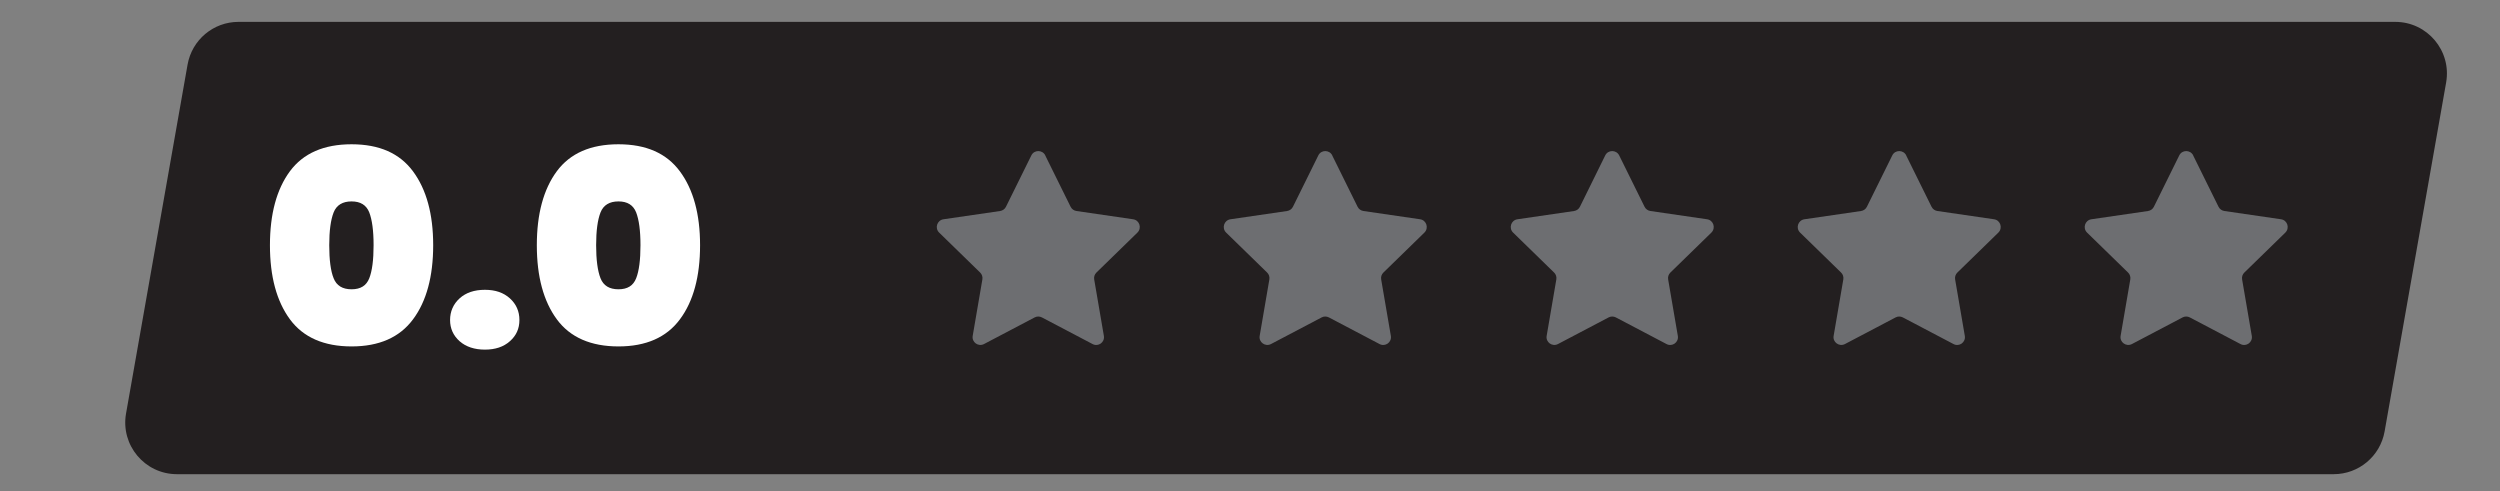 <?xml version="1.0" encoding="UTF-8"?>
<svg id="Layer_1" xmlns="http://www.w3.org/2000/svg" version="1.1" viewBox="0 0 3360 660">
  <rect x="0" y="0" width="3360" height="660" fill="#808080" stroke="none"/>
  <!-- Generator: Adobe Illustrator 29.6.0, SVG Export Plug-In . SVG Version: 2.1.1 Build 142)  -->
  <defs>
    <style>
      .st0 {
        fill: #fff;
      }

      .st1 {
        fill: #231f20;
      }

      .st2 {
        fill: #6d6e71;
      }

      .st3 {
        fill: #fefefe;
      }

      .st3, .st4 {
        display: none;
      }

      .st5 {
        opacity: 0;
      }

      .st4 {
        fill: #d7d7d7;
      }
    </style>
  </defs>
  <path class="st4" d="M2104.7,28.5c2.2,0,4.5,0,6.7,0,6.1,0,12.2,0,18.3,0,5.9,0,11.8,0,17.8,0,12.8,0,25.7,0,38.5,0,11.2,0,22.5,0,33.7,0q1.1,0,2.3,0c3,0,6.1,0,9.1,0,28.4,0,56.8,0,85.2,0,25.2,0,50.5,0,75.7,0,28.4,0,56.7,0,85.1,0,3,0,6,0,9.1,0,.7,0,1.5,0,2.3,0,11.2,0,22.5,0,33.7,0,12.8,0,25.6,0,38.3,0,6.5,0,13,0,19.6,0,6,0,11.9,0,17.9,0,2.2,0,4.3,0,6.5,0,15.1,0,27.1.6,38.6,11.5,11.7,12.3,11.6,25.6,11.5,41.6,0,2.2,0,4.4,0,6.7,0,6.1,0,12.2,0,18.2,0,5.9,0,11.8,0,17.7,0,12.8,0,25.6,0,38.3,0,11.2,0,22.4,0,33.5q0,1.1,0,2.2c0,3,0,6,0,9,0,28.3,0,56.5,0,84.8,0,25.1,0,50.2,0,75.3,0,28.2,0,56.4,0,84.6,0,3,0,6,0,9,0,.7,0,1.5,0,2.2,0,11.2,0,22.3,0,33.5,0,12.7,0,25.4,0,38.1,0,6.5,0,13,0,19.4,0,5.9,0,11.9,0,17.8,0,2.1,0,4.3,0,6.4,0,15-.6,27-11.5,38.5-12.3,11.8-25.7,11.6-41.7,11.5-2.2,0-4.5,0-6.7,0-6.1,0-12.2,0-18.3,0-5.9,0-11.8,0-17.8,0-12.8,0-25.7,0-38.5,0-11.2,0-22.5,0-33.7,0q-1.1,0-2.3,0c-3,0-6.1,0-9.1,0-28.4,0-56.8,0-85.2,0-25.2,0-50.5,0-75.7,0-28.4,0-56.7,0-85.1,0-3,0-6,0-9.1,0-.7,0-1.5,0-2.3,0-11.2,0-22.5,0-33.7,0-12.8,0-25.6,0-38.3,0-6.5,0-13,0-19.6,0-6,0-11.9,0-17.9,0-2.2,0-4.3,0-6.5,0-15.1,0-27.1-.6-38.6-11.5-11.7-12.3-11.6-25.6-11.5-41.6,0-2.2,0-4.4,0-6.7,0-6.1,0-12.2,0-18.2,0-5.9,0-11.8,0-17.7,0-12.8,0-25.6,0-38.3,0-11.2,0-22.4,0-33.5,0-.7,0-1.5,0-2.2,0-3,0-6,0-9,0-28.3,0-56.5,0-84.8,0-25.1,0-50.2,0-75.3,0-28.2,0-56.4,0-84.6,0-3,0-6,0-9,0-.7,0-1.5,0-2.2,0-11.2,0-22.3,0-33.5,0-12.7,0-25.4,0-38.1,0-6.5,0-13,0-19.4,0-5.9,0-11.9,0-17.8,0-2.1,0-4.3,0-6.4,0-15,.6-27,11.5-38.5,12.3-11.8,25.7-11.6,41.7-11.5Z"/>
  <path class="st4" d="M1429.7,28.5c2.2,0,4.5,0,6.7,0,6.1,0,12.2,0,18.3,0,5.9,0,11.8,0,17.8,0,12.8,0,25.7,0,38.5,0,11.2,0,22.5,0,33.7,0q1.1,0,2.3,0c3,0,6.1,0,9.1,0,28.4,0,56.8,0,85.2,0,25.2,0,50.5,0,75.7,0,28.4,0,56.7,0,85.1,0,3,0,6,0,9.1,0,.7,0,1.5,0,2.3,0,11.2,0,22.5,0,33.7,0,12.8,0,25.6,0,38.3,0,6.5,0,13,0,19.6,0,6,0,11.9,0,17.9,0,2.2,0,4.3,0,6.5,0,15.1,0,27.1.6,38.6,11.5,11.7,12.3,11.6,25.6,11.5,41.6,0,2.2,0,4.4,0,6.7,0,6.1,0,12.2,0,18.2,0,5.9,0,11.8,0,17.7,0,12.8,0,25.6,0,38.3,0,11.2,0,22.4,0,33.5q0,1.1,0,2.2c0,3,0,6,0,9,0,28.3,0,56.5,0,84.8,0,25.1,0,50.2,0,75.3,0,28.2,0,56.4,0,84.6,0,3,0,6,0,9,0,.7,0,1.5,0,2.2,0,11.2,0,22.3,0,33.5,0,12.7,0,25.4,0,38.1,0,6.5,0,13,0,19.4,0,5.9,0,11.9,0,17.8,0,2.1,0,4.3,0,6.4,0,15-.6,27-11.5,38.5-12.3,11.8-25.7,11.6-41.7,11.5-2.2,0-4.5,0-6.7,0-6.1,0-12.2,0-18.3,0-5.9,0-11.8,0-17.8,0-12.8,0-25.7,0-38.5,0-11.2,0-22.5,0-33.7,0q-1.1,0-2.3,0c-3,0-6.1,0-9.1,0-28.4,0-56.8,0-85.2,0-25.2,0-50.5,0-75.7,0-28.4,0-56.7,0-85.1,0-3,0-6,0-9.1,0-.7,0-1.5,0-2.3,0-11.2,0-22.5,0-33.7,0-12.8,0-25.6,0-38.3,0-6.5,0-13,0-19.6,0-6,0-11.9,0-17.9,0-2.2,0-4.3,0-6.5,0-15.1,0-27.1-.6-38.6-11.5-11.7-12.3-11.6-25.6-11.5-41.6,0-2.2,0-4.4,0-6.7,0-6.1,0-12.2,0-18.2,0-5.9,0-11.8,0-17.7,0-12.8,0-25.6,0-38.3,0-11.2,0-22.4,0-33.5,0-.7,0-1.5,0-2.2,0-3,0-6,0-9,0-28.3,0-56.5,0-84.8,0-25.1,0-50.2,0-75.3,0-28.2,0-56.4,0-84.6,0-3,0-6,0-9,0-.7,0-1.5,0-2.2,0-11.2,0-22.3,0-33.5,0-12.7,0-25.4,0-38.1,0-6.5,0-13,0-19.4,0-5.9,0-11.9,0-17.8,0-2.1,0-4.3,0-6.4,0-15,.6-27,11.5-38.5,12.3-11.8,25.7-11.6,41.7-11.5Z"/>
  <path class="st4" d="M78.7,28.5c2.2,0,4.5,0,6.7,0,6.1,0,12.2,0,18.3,0,5.9,0,11.8,0,17.8,0,12.8,0,25.7,0,38.5,0,11.2,0,22.5,0,33.7,0q1.1,0,2.3,0c3,0,6.1,0,9.1,0,28.4,0,56.8,0,85.2,0,25.2,0,50.5,0,75.7,0,28.4,0,56.7,0,85.1,0,3,0,6,0,9.1,0,.7,0,1.5,0,2.3,0,11.2,0,22.5,0,33.7,0,12.8,0,25.6,0,38.3,0,6.5,0,13,0,19.6,0,6,0,11.9,0,17.9,0,2.2,0,4.3,0,6.5,0,15.1,0,27.1.6,38.6,11.5,11.7,12.3,11.6,25.6,11.5,41.6,0,2.2,0,4.4,0,6.7,0,6.1,0,12.2,0,18.2,0,5.9,0,11.8,0,17.7,0,12.8,0,25.6,0,38.3,0,11.2,0,22.4,0,33.5q0,1.1,0,2.2c0,3,0,6,0,9,0,28.3,0,56.5,0,84.8,0,25.1,0,50.2,0,75.3,0,28.2,0,56.4,0,84.6,0,3,0,6,0,9,0,.7,0,1.5,0,2.2,0,11.2,0,22.3,0,33.5,0,12.7,0,25.4,0,38.1,0,6.5,0,13,0,19.4,0,5.9,0,11.9,0,17.8,0,2.1,0,4.3,0,6.4,0,15-.6,27-11.5,38.5-12.3,11.8-25.7,11.6-41.7,11.5-2.2,0-4.5,0-6.7,0-6.1,0-12.2,0-18.3,0-5.9,0-11.8,0-17.8,0-12.8,0-25.7,0-38.5,0-11.2,0-22.5,0-33.7,0q-1.1,0-2.3,0c-3,0-6.1,0-9.1,0-28.4,0-56.8,0-85.2,0-25.2,0-50.5,0-75.7,0-28.4,0-56.7,0-85.1,0-3,0-6,0-9.1,0-.7,0-1.5,0-2.3,0-11.2,0-22.5,0-33.7,0-12.8,0-25.6,0-38.3,0-6.5,0-13,0-19.6,0-6,0-11.9,0-17.9,0-2.2,0-4.3,0-6.5,0-15.1,0-27.1-.6-38.6-11.5-11.7-12.3-11.6-25.6-11.5-41.6,0-2.2,0-4.4,0-6.7,0-6.1,0-12.2,0-18.2,0-5.9,0-11.8,0-17.7,0-12.8,0-25.6,0-38.3,0-11.2,0-22.4,0-33.5,0-.7,0-1.5,0-2.2,0-3,0-6,0-9,0-28.3,0-56.5,0-84.8,0-25.1,0-50.2,0-75.3,0-28.2,0-56.4,0-84.6,0-3,0-6,0-9,0-.7,0-1.5,0-2.2,0-11.2,0-22.3,0-33.5,0-12.7,0-25.4,0-38.1,0-6.5,0-13,0-19.4,0-5.9,0-11.9,0-17.8,0-2.1,0-4.3,0-6.4,0-15,.6-27,11.5-38.5,12.3-11.8,25.7-11.6,41.7-11.5Z"/>
  <path class="st4" d="M760.7,28.5c2.2,0,4.5,0,6.7,0,6.1,0,12.2,0,18.3,0,5.9,0,11.8,0,17.8,0,12.8,0,25.7,0,38.5,0,11.2,0,22.5,0,33.7,0q1.1,0,2.3,0c3,0,6.1,0,9.1,0,28.4,0,56.8,0,85.2,0,25.2,0,50.5,0,75.7,0,28.4,0,56.7,0,85.1,0,3,0,6,0,9.1,0,.7,0,1.5,0,2.3,0,11.2,0,22.5,0,33.7,0,12.8,0,25.6,0,38.3,0,6.5,0,13,0,19.6,0,6,0,11.9,0,17.9,0,2.2,0,4.3,0,6.5,0,15.1,0,27.1.6,38.6,11.5,11.7,12.3,11.6,25.6,11.5,41.6,0,2.2,0,4.4,0,6.7,0,6.1,0,12.2,0,18.2,0,5.9,0,11.8,0,17.7,0,12.8,0,25.6,0,38.3,0,11.2,0,22.4,0,33.5q0,1.1,0,2.2c0,3,0,6,0,9,0,28.3,0,56.5,0,84.8,0,25.1,0,50.2,0,75.3,0,28.2,0,56.4,0,84.6,0,3,0,6,0,9,0,.7,0,1.5,0,2.2,0,11.2,0,22.3,0,33.5,0,12.7,0,25.4,0,38.1,0,6.5,0,13,0,19.4,0,5.9,0,11.9,0,17.8,0,2.1,0,4.3,0,6.4,0,15-.6,27-11.5,38.5-12.3,11.8-25.7,11.6-41.7,11.5-2.2,0-4.5,0-6.7,0-6.1,0-12.2,0-18.3,0-5.9,0-11.8,0-17.8,0-12.8,0-25.7,0-38.5,0-11.2,0-22.5,0-33.7,0q-1.1,0-2.3,0c-3,0-6.1,0-9.1,0-28.4,0-56.8,0-85.2,0-25.2,0-50.5,0-75.7,0-28.4,0-56.7,0-85.1,0-3,0-6,0-9.1,0-.7,0-1.5,0-2.3,0-11.2,0-22.5,0-33.7,0-12.8,0-25.6,0-38.3,0-6.5,0-13,0-19.6,0-6,0-11.9,0-17.9,0-2.2,0-4.3,0-6.5,0-15.1,0-27.1-.6-38.6-11.5-11.7-12.3-11.6-25.6-11.5-41.6,0-2.2,0-4.4,0-6.7,0-6.1,0-12.2,0-18.2,0-5.9,0-11.8,0-17.7,0-12.8,0-25.6,0-38.3,0-11.2,0-22.4,0-33.5,0-.7,0-1.5,0-2.2,0-3,0-6,0-9,0-28.3,0-56.5,0-84.8,0-25.1,0-50.2,0-75.3,0-28.2,0-56.4,0-84.6,0-3,0-6,0-9,0-.7,0-1.5,0-2.2,0-11.2,0-22.3,0-33.5,0-12.7,0-25.4,0-38.1,0-6.5,0-13,0-19.4,0-5.9,0-11.9,0-17.8,0-2.1,0-4.3,0-6.4,0-15,.6-27,11.5-38.5,12.3-11.8,25.7-11.6,41.7-11.5Z"/>
  <path class="st4" d="M2785.7,30.5c2.2,0,4.5,0,6.7,0,6.1,0,12.2,0,18.3,0,5.9,0,11.8,0,17.8,0,12.8,0,25.7,0,38.5,0,11.2,0,22.5,0,33.7,0q1.1,0,2.3,0c3,0,6.1,0,9.1,0,28.4,0,56.8,0,85.2,0,25.2,0,50.5,0,75.7,0,28.4,0,56.7,0,85.1,0,3,0,6,0,9.1,0,.7,0,1.5,0,2.3,0,11.2,0,22.5,0,33.7,0,12.8,0,25.6,0,38.3,0,6.5,0,13,0,19.6,0,6,0,11.9,0,17.9,0,2.2,0,4.3,0,6.5,0,15.1,0,27.1.6,38.6,11.5,11.7,12.3,11.6,25.6,11.5,41.6,0,2.2,0,4.4,0,6.7,0,6.1,0,12.2,0,18.2,0,5.9,0,11.8,0,17.7,0,12.8,0,25.6,0,38.3,0,11.2,0,22.4,0,33.5q0,1.1,0,2.2c0,3,0,6,0,9,0,28.3,0,56.5,0,84.8,0,25.1,0,50.2,0,75.3,0,28.2,0,56.4,0,84.6,0,3,0,6,0,9,0,.7,0,1.5,0,2.2,0,11.2,0,22.3,0,33.5,0,12.7,0,25.4,0,38.1,0,6.5,0,13,0,19.4,0,5.9,0,11.9,0,17.8,0,2.1,0,4.3,0,6.4,0,15-.6,27-11.5,38.5-12.3,11.8-25.7,11.6-41.7,11.5-2.2,0-4.5,0-6.7,0-6.1,0-12.2,0-18.3,0-5.9,0-11.8,0-17.8,0-12.8,0-25.7,0-38.5,0-11.2,0-22.5,0-33.7,0q-1.1,0-2.3,0c-3,0-6.1,0-9.1,0-28.4,0-56.8,0-85.2,0-25.2,0-50.5,0-75.7,0-28.4,0-56.7,0-85.1,0-3,0-6,0-9.1,0-.7,0-1.5,0-2.3,0-11.2,0-22.5,0-33.7,0-12.8,0-25.6,0-38.3,0-6.5,0-13,0-19.6,0-6,0-11.9,0-17.9,0-2.2,0-4.3,0-6.5,0-15.1,0-27.1-.6-38.6-11.5-11.7-12.3-11.6-25.6-11.5-41.6,0-2.2,0-4.4,0-6.7,0-6.1,0-12.2,0-18.2,0-5.9,0-11.8,0-17.7,0-12.8,0-25.6,0-38.3,0-11.2,0-22.4,0-33.5,0-.7,0-1.5,0-2.2,0-3,0-6,0-9,0-28.3,0-56.5,0-84.8,0-25.1,0-50.2,0-75.3,0-28.2,0-56.4,0-84.6,0-3,0-6,0-9,0-.7,0-1.5,0-2.2,0-11.2,0-22.3,0-33.5,0-12.7,0-25.4,0-38.1,0-6.5,0-13,0-19.4,0-5.9,0-11.9,0-17.8,0-2.1,0-4.3,0-6.4,0-15,.6-27,11.5-38.5,12.3-11.8,25.7-11.6,41.7-11.5Z"/>
  <path class="st3" d="M1702.5,133.2c6.5,4.7,9.8,10.9,12.8,18.2.4.9.8,1.8,1.1,2.7,1.2,2.8,2.4,5.7,3.6,8.5.8,1.9,1.6,3.8,2.4,5.6,3.7,8.7,7.3,17.4,10.6,26.2,1.2,2.9,2.6,5.7,4,8.5,1.1,2.4,2,4.9,2.9,7.4,1.3,3.7,2.8,7.1,4.6,10.6,1.8,3.4,3.2,6.8,4.5,10.5,1.6,4.6,3.6,8.9,5.9,13.2,1.8,3.5,3.1,6.3,3.1,10.3.8,0,1.6,0,2.5,0q39.8,1,48.3,3.4c3.3.7,6.7.9,10.1,1.2,1.6.1,3.2.2,4.8.4.8,0,1.7.1,2.5.2,4.4.3,8.8.7,13.2,1,5.9.5,11.8.9,17.7,1.3,2.9.2,5.8.4,8.7.7,2,.2,4,.3,5.9.4,8.7.7,15.8,2.7,22,9.2,4.3,5.6,5,11.3,4.3,18.2-2.4,11.2-12.1,18-20.4,25-3.2,2.7-6.2,5.4-9.2,8.2-3.5,3.2-7,6.2-10.6,9.1-5.1,4.1-9.8,8.4-14.5,12.9-4.3,4-8.8,7.8-13.4,11.5-3.8,3.1-7.3,6.5-10.9,9.8-4.4,4.1-9,8-13.7,11.7q-2.2,1.7-4.1,3.7c.5,8.5,3.1,17,5.2,25.2,2.6,10.7,5.1,21.5,7.3,32.3,2.7,13.1,5.7,26.1,8.9,39,1.1,4.5,2.2,8.9,3.2,13.4.2,1,.5,2,.7,3.1,1.7,8.5,1.3,15.4-3,22.9-3.8,5.5-9.3,8.2-15.8,9.6-8.8.8-15.3-3.6-22.4-8.1-2.3-1.4-4.7-2.8-7-4.2-4.2-2.5-8.4-5.1-12.7-7.6-4.3-2.6-8.5-5.1-12.8-7.7-.8-.5-1.7-1-2.5-1.5-5.1-3-10.2-6.1-15.3-9-11.5-6.7-22.8-13.7-34.1-20.6q-1.4-.9-2.9-1.7c-.9-.6-1.8-1.1-2.7-1.7-3.5-1.9-5.5-1.3-9.3-.3-3,1.5-5.7,3.2-8.5,5-1.6,1-3.2,2-4.8,3-.8.5-1.6,1-2.4,1.5-3.1,2-6.3,3.9-9.5,5.8-.6.4-1.2.7-1.8,1.1-6.5,3.9-13,7.7-19.5,11.5-6.1,3.6-12.1,7.2-18.1,10.8-8.3,5-16.6,9.9-24.9,14.9-.6.4-1.2.7-1.8,1.1-1.7,1-3.4,2-5.1,3.1q-1.5.9-3,1.8c-5.4,3.1-10.2,3-16.4,2.4-7.5-2.3-11.3-7.3-15-14-4.1-8.2.3-20.4,2.2-28.8.5-2.4,1.1-4.8,1.6-7.3,1.6-7.4,3.4-14.7,5.3-22,1.6-5.7,2.8-11.4,3.8-17.3,1.2-6.6,2.6-12.9,4.5-19.3.9-3.1,1.7-6.2,2.6-9.4.3-1.1.6-2.1.9-3.2q4.1-12.9,3.3-25.9c-2.5-3.6-5.8-5.7-9.5-7.8-2.6-1.5-4.8-3.5-7.2-5.5-.9-.7-1.8-1.4-2.7-2.2-3.8-3.2-7.4-6.6-11-9.9-3.3-3.1-6.7-6-10.3-8.9-5-4-9.7-8.4-14.4-12.8-4.3-4-8.8-7.8-13.4-11.5-3.8-3.2-7.5-6.6-11.1-10-3-2.8-6-5.5-9.2-8.1-4.4-3.9-7-7.8-7.8-13.7-.3-6.6.7-12.3,5-17.5,8.9-9.3,20.2-9.2,32.5-9.7,4.2-.2,8.3-.7,12.4-1.3,8.5-1.1,17-1.8,25.5-2.5,3.2-.3,6.3-.5,9.5-.8.8,0,1.6-.1,2.4-.2,5.4-.4,10.7-.9,16.1-1.5q1.1-.1,2.2-.2c3.4-.3,6.7-.7,10.1-1,8.3-.8,16.4-1.1,24.8-.9.1-.7.2-1.4.3-2.1.7-3.1,1.8-5.8,3.1-8.8.5-1.2,1-2.3,1.5-3.5.3-.6.5-1.2.8-1.9,1.5-3.4,3-6.7,4.4-10.1.3-.7.6-1.4.9-2.1,3.3-7.7,6.6-15.4,9.9-23.1,1.2-2.8,2.3-5.5,3.5-8.3.3-.7.6-1.4.9-2,4.4-10.3,8.8-20.7,13.3-31,1.2-2.8,2.4-5.7,3.6-8.5.7-1.6,1.4-3.2,2.1-4.8.3-.7.6-1.4.9-2.1,2.9-6.6,7.1-12.4,13.8-15.6,7.6-2.2,13.5-1.3,20.5,2.2Z"/>
  <path class="st3" d="M2371.5,132.2c6.5,4.7,9.8,10.9,12.8,18.2.4.9.8,1.8,1.1,2.7,1.2,2.8,2.4,5.7,3.6,8.5.8,1.9,1.6,3.8,2.4,5.6,3.7,8.7,7.3,17.4,10.6,26.2,1.2,2.9,2.6,5.7,4,8.5,1.1,2.4,2,4.9,2.9,7.4,1.3,3.7,2.8,7.1,4.6,10.6,1.8,3.4,3.2,6.8,4.5,10.5,1.6,4.6,3.6,8.9,5.9,13.2,1.8,3.5,3.1,6.3,3.1,10.3.8,0,1.6,0,2.5,0q39.8,1,48.3,3.4c3.3.7,6.7.9,10.1,1.2,1.6.1,3.2.2,4.8.4.8,0,1.7.1,2.5.2,4.4.3,8.8.7,13.2,1,5.9.5,11.8.9,17.7,1.3,2.9.2,5.8.4,8.7.7,2,.2,4,.3,5.9.4,8.7.7,15.8,2.7,22,9.2,4.3,5.6,5,11.3,4.3,18.2-2.4,11.2-12.1,18-20.4,25-3.2,2.7-6.2,5.4-9.2,8.2-3.5,3.2-7,6.2-10.6,9.1-5.1,4.1-9.8,8.4-14.5,12.9-4.3,4-8.8,7.8-13.4,11.5-3.8,3.1-7.3,6.5-10.9,9.8-4.4,4.1-9,8-13.7,11.7q-2.2,1.7-4.1,3.7c.5,8.5,3.1,17,5.2,25.2,2.6,10.7,5.1,21.5,7.3,32.3,2.7,13.1,5.7,26.1,8.9,39,1.1,4.5,2.2,8.9,3.2,13.4.2,1,.5,2,.7,3.1,1.7,8.5,1.3,15.4-3,22.9-3.8,5.5-9.3,8.2-15.8,9.6-8.8.8-15.3-3.6-22.4-8.1-2.3-1.4-4.7-2.8-7-4.2-4.2-2.5-8.4-5.1-12.7-7.6-4.3-2.6-8.5-5.1-12.8-7.7-.8-.5-1.7-1-2.5-1.5-5.1-3-10.2-6.1-15.3-9-11.5-6.7-22.8-13.7-34.1-20.6q-1.4-.9-2.9-1.7c-.9-.6-1.8-1.1-2.7-1.7-3.5-1.9-5.5-1.3-9.3-.3-3,1.5-5.7,3.2-8.5,5-1.6,1-3.2,2-4.8,3-.8.5-1.6,1-2.4,1.5-3.1,2-6.3,3.9-9.5,5.8-.6.4-1.2.7-1.8,1.1-6.5,3.9-13,7.7-19.5,11.5-6.1,3.6-12.1,7.2-18.1,10.8-8.3,5-16.6,9.9-24.9,14.9-.6.4-1.2.7-1.8,1.1-1.7,1-3.4,2-5.1,3.1q-1.5.9-3,1.8c-5.4,3.1-10.2,3-16.4,2.4-7.5-2.3-11.3-7.3-15-14-4.1-8.2.3-20.4,2.2-28.8.5-2.4,1.1-4.8,1.6-7.3,1.6-7.4,3.4-14.7,5.3-22,1.6-5.7,2.8-11.4,3.8-17.3,1.2-6.6,2.6-12.9,4.5-19.3.9-3.1,1.7-6.2,2.6-9.4.3-1.1.6-2.1.9-3.2q4.1-12.9,3.3-25.9c-2.5-3.6-5.8-5.7-9.5-7.8-2.6-1.5-4.8-3.5-7.2-5.5-.9-.7-1.8-1.4-2.7-2.2-3.8-3.2-7.4-6.6-11-9.9-3.3-3.1-6.7-6-10.3-8.9-5-4-9.7-8.4-14.4-12.8-4.3-4-8.8-7.8-13.4-11.5-3.8-3.2-7.5-6.6-11.1-10-3-2.8-6-5.5-9.2-8.1-4.4-3.9-7-7.8-7.8-13.7-.3-6.6.7-12.3,5-17.5,8.9-9.3,20.2-9.2,32.5-9.7,4.2-.2,8.3-.7,12.4-1.3,8.5-1.1,17-1.8,25.5-2.5,3.2-.3,6.3-.5,9.5-.8.8,0,1.6-.1,2.4-.2,5.4-.4,10.7-.9,16.1-1.5q1.1-.1,2.2-.2c3.4-.3,6.7-.7,10.1-1,8.3-.8,16.4-1.1,24.8-.9.1-.7.2-1.4.3-2.1.7-3.1,1.8-5.8,3.1-8.8.5-1.2,1-2.3,1.5-3.5.3-.6.5-1.2.8-1.9,1.5-3.4,3-6.7,4.4-10.1.3-.7.6-1.4.9-2.1,3.3-7.7,6.6-15.4,9.9-23.1,1.2-2.8,2.3-5.5,3.5-8.3.3-.7.6-1.4.9-2,4.4-10.3,8.8-20.7,13.3-31,1.2-2.8,2.4-5.7,3.6-8.5.7-1.6,1.4-3.2,2.1-4.8.3-.7.6-1.4.9-2.1,2.9-6.6,7.1-12.4,13.8-15.6,7.6-2.2,13.5-1.3,20.5,2.2Z"/>
  <path class="st3" d="M1010.6,131.5c14.6,7.4,19,27.4,24.6,41.6,2,4.9,4.1,9.7,6.5,14.4,1.9,3.9,3.5,7.9,5.1,11.9,3.7,9.1,7.6,18,11.5,27,2.6,6.1,5.3,12.2,7.7,18.3,1.3,3.1,2.6,6.2,3.9,9.4.7,0,1.4.1,2.2.2,6.9.6,13.7,1.1,20.6,1.7,3.5.3,7.1.6,10.6.9,4.1.3,8.1.7,12.2,1,1.2,0,2.5.2,3.8.3,7,.6,13.9,1.4,20.9,2.6,3.7.6,7.2.7,10.9.8,8.8.4,17.5,1.1,26.2,2.1,1.5.2,3,.3,4.6.4,10.3,1,17.2,2.4,24.1,10.6,3.3,5.6,5.3,10,3.9,16.5-3.8,11.8-13.8,19.2-23.1,26.6-3.3,2.7-6.3,5.5-9.4,8.4-4.7,4.4-9.6,8.6-14.7,12.7-3.8,3.2-7.4,6.5-11,9.9-3.3,3.1-6.7,6-10.3,8.9-4.4,3.6-8.6,7.3-12.8,11.2-.6.6-1.2,1.1-1.8,1.7-1.1,1.1-2.3,2.1-3.4,3.2-2.1,1.9-4.2,3.9-6.3,5.8q-.9.8-1.8,1.6t-3.5,1.1c.6,3.3,1.2,6.6,1.8,9.9.2.9.3,1.8.5,2.8,1,5.5,2.3,10.7,4,16,1,3.5,1.7,7,2.3,10.6.6,3.6,1.2,7.1,2.4,10.6,1.4,4.2,2.2,8.4,3,12.7,1.3,6.7,2.7,13.3,4.2,19.9.9,3.8,1.8,7.7,2.6,11.5.3,1.4.6,2.7.9,4.1.5,2.1.9,4.2,1.4,6.2.5,2,.9,4.1,1.4,6.1q.4,1.8.8,3.6.7,3,1.7,6c.6,6.3-.9,11.5-4,17-2.1,2.4-4.4,4.2-7,6q-1.2.8-2.4,1.6c-4.7,2.5-9.4,2.1-14.6,1.4-8.4-2.9-16-8.4-23.5-13.2-5-3.2-10.1-6.2-15.3-9.2-6.9-4.1-13.8-8.1-20.6-12.2-6.2-3.8-12.5-7.5-18.8-11.2-.7-.4-1.4-.8-2.2-1.3-3.6-2.1-7.2-4.3-10.8-6.4-1.3-.8-2.7-1.6-4-2.4-.6-.4-1.2-.7-1.8-1.1-2.9-1.7-5.5-3.4-8.2-5.4q-2.7-1.9-5.4-1.1c-.8.5-1.6,1-2.5,1.5-.9.5-1.8,1-2.8,1.5-1,.6-2,1.2-3.1,1.8-.6.3-1.1.7-1.7,1-1.8,1.1-3.7,2.2-5.5,3.3-1.3.8-2.6,1.5-3.9,2.3-9.3,5.5-18.5,11.1-27.8,16.7-10.3,6.3-20.8,12.5-31.3,18.6q-6.8,4-13.5,8.1c-.6.4-1.1.7-1.7,1.1-1.6,1-3.1,2-4.7,3-6.9,4-13,6-21.1,4.8-6.6-2.6-12.1-8-15.1-14.4-3.4-10.1.8-20.5,3.5-30.3,1.1-4.1,2-8.3,2.8-12.5.8-4,1.7-8,2.6-12,.2-.8.3-1.6.5-2.4,1.8-8.1,3.6-16.2,5.5-24.3,3.8-16.7,7.5-33.4,11.2-50.1-.6-.3-1.2-.6-1.8-.9-3-1.6-5.3-3.9-7.7-6.2-3.9-3.6-7.8-7.1-11.9-10.4-5.4-4.4-10.5-9-15.6-13.8-4.6-4.3-9.4-8.4-14.2-12.5-1.2-1-2.4-2-3.6-3.1-.6-.5-1.2-1-1.8-1.6-3.7-3.2-7.4-6.5-11-9.8-3.6-3.3-7.2-6.4-11-9.5q-1.4-1.1-2.7-2.2c-1.6-1.3-3.2-2.6-4.9-3.9-6.4-5.2-11.2-11.9-12-20.3.6-7.1,2.8-12.9,8-17.9,4.2-3.3,8.1-4.3,13.3-5q1.1-.2,2.2-.5c3.9-.7,7.9-1,11.9-1.3,7.9-.7,15.7-1.3,23.6-2.1q1.3-.1,2.6-.2c1.8-.2,3.6-.3,5.4-.5,24.4-2.2,48.8-4.3,73.3-6.4.4-1.1.9-2.2,1.4-3.3,3-7.3,6-14.6,9.4-21.9,2.7-6,5.2-12.1,7.8-18.3.6-1.3,1.1-2.7,1.7-4,2.1-4.9,4.1-9.8,6.1-14.8,2.9-7,6-14,9-21q4-9,7.7-18c.3-.8.6-1.5.9-2.3.5-1.4,1.1-2.8,1.6-4.2,3-7.6,7.3-12,14.8-15.4,5.8-2,10.6-1.6,16.2.6Z"/>
  <path class="st3" d="M3052.8,134.5c10.2,6.7,14.2,21.8,18.8,32.6,1,2.3,2,4.7,3,7q5.2,12.2,7.5,18c2.6,6.6,5.5,13.2,8.4,19.7,1.1,2.6,2.2,5.2,3.4,7.7.3.6.5,1.3.8,1.9,2.1,4.9,4.2,9.9,6.2,14.8,1.6,3.8,3.3,7.4,5.1,11.1,1.1,2.8,1.6,5.5,2,8.6.9,0,1.7,0,2.6,0,7.8-.1,15.3.3,23.1,1.2,6.1.7,12.2,1.3,18.3,1.8,2.1.2,4.1.3,6.2.5q1.6.1,3.3.3c11.7,1,23.5,2,35.2,3.1,2.4.2,4.7.4,7.1.6,4,.4,8,.7,12,1.2,1.5.2,3,.3,4.5.4,9.5.8,17.5,2.1,24.1,9.6,4.4,6.1,4.4,13.2,3.6,20.4-3.5,9.2-12.6,15.5-20,21.5-3.3,2.7-6.4,5.6-9.5,8.5-4.7,4.4-9.6,8.6-14.7,12.7-3.8,3.2-7.4,6.5-11,9.9-3.3,3.1-6.7,6-10.3,8.9-5,4-9.7,8.3-14.3,12.7-4.5,4.3-9.3,8.1-14.2,11.9-2.2,2.1-2.9,2.9-3,5.9q.4,1.3.9,2.7c1.1,3.4,1.8,6.7,2.5,10.2,1.4,7.4,3,14.8,4.7,22.1.5,2,.9,4.1,1.4,6.1.3,1.3.6,2.6.9,4,.3,1.2.5,2.3.8,3.5.8,3.5,1.8,6.9,2.8,10.4.3,1.7.7,3.5.9,5.2.7,3.7,1.5,7.3,2.5,11,1.6,5.5,2.7,11,3.7,16.6.6,2.9,1.2,5.8,1.9,8.6q5.5,22.8.2,31.8c-3.7,5-8.4,7.9-14.3,9.7-8.6,1.1-14.1-.9-21.2-5.4-.9-.6-1.8-1.1-2.8-1.7-1.8-1.1-3.7-2.2-5.5-3.4-2-1.3-4.1-2.5-6.2-3.7-5.8-3.5-11.6-7-17.4-10.5-2.3-1.4-4.7-2.8-7-4.3-.6-.4-1.2-.7-1.8-1.1-10.6-6.4-21.2-12.7-32-18.9-1.1-.7-2.2-1.3-3.4-2-1.1-.6-2.2-1.3-3.3-1.9-2.5-1.5-4.8-3-7.2-4.6-.6-.4-1.2-.9-1.9-1.3-1.2-.8-2.4-1.7-3.5-2.5q-1.8-1.3-4.8-2.6c-4.8,1-8.6,3.5-12.7,6.1-7.3,4.6-14.6,9.1-22.1,13.4-9,5.3-17.9,10.7-26.8,16.1-10.6,6.4-21.2,12.7-32,18.8-2.7,1.5-5.4,3.1-8,4.8-6.8,4.4-12.3,6.4-20.5,4.7-6.9-2.5-11.6-6.7-15-13.2-3.1-8.9-.8-17.5,1.7-26.2,1.7-6,2.9-12.1,4.2-18.2,3.2-15,6.4-30,10.2-44.9,1.6-6.4,3-12.8,4.2-19.3.7-3.2,1.6-6.2,2.7-9.3,1.6-4.8,2.5-8.9,2-14-3-4.1-6.4-6.9-10.5-9.9-1.9-1.4-3.6-3-5.4-4.6-2.4-2.1-4.9-4.2-7.3-6.3-1.2-1-2.4-2-3.6-3.1-.6-.5-1.2-1-1.8-1.6-3.7-3.2-7.4-6.5-11-9.8-3.5-3.2-7-6.2-10.7-9.2-4.8-3.9-9.3-8-13.8-12.2-3.3-3.1-6.8-6.1-10.3-8.9q-21.1-17.1-22.9-28.8c-.4-5.6,1-10.1,4.4-14.7,5.2-5.5,10.2-9,17.9-9.5q1.4-.1,2.9-.2c1,0,2.1-.1,3.1-.2,9.1-.7,18.2-1.4,27.2-2.4,13.7-1.4,27.4-2.7,41.2-4,2.4-.2,4.8-.5,7.2-.7q24.8-2.4,36.4-2c.2-.5.3-1.1.5-1.7,1.8-5.4,3.8-10.7,6.1-16,.3-.8.7-1.6,1-2.4,1.1-2.6,2.2-5.2,3.3-7.7.8-1.8,1.5-3.6,2.3-5.4,3.4-8,6.9-16,10.3-24.1.3-.6.5-1.2.8-1.9,1.2-2.9,2.5-5.8,3.7-8.7,3-6.9,5.8-13.9,8.7-20.8,1.8-4.5,3.9-8.8,6.1-13.1,1.2-2.4,2.1-4.9,3-7.5,2.6-6.6,6-11.1,12.4-14.2,8-3.1,14-2.2,21.5,2Z"/>
  <path class="st3" d="M341,134c6.5,5.7,9.2,13.7,12.4,21.4.6,1.4,1.1,2.7,1.7,4.1,1.1,2.6,2.2,5.3,3.3,7.9,1.8,4.3,3.7,8.5,5.6,12.8,2.9,6.6,5.6,13.2,8.1,19.9,2.2,6,4.7,11.7,7.6,17.4,1.8,3.6,3.3,7.4,4.8,11.1,1.9,4.6,4,9.2,6,13.8,1.5,3.5,3,7,4.4,10.5,16.2,1.6,32.5,3.2,48.7,4.8,7.7.7,15.4,1.5,23.1,2.3,9.9,1.1,19.8,1.8,29.8,2.5q1.6.1,3.2.2c2.2.2,4.3.3,6.5.5,1.1,0,2.1.2,3.2.2.9,0,1.9.1,2.8.2,7.2,1,13,3.7,17.7,9.4q.8,1,1.7,2c3.1,4.8,4.1,9.3,3.3,15-2.5,7.6-6.5,13.1-12.9,18-4.6,3.7-8.9,7.5-13.1,11.5-4.9,4.6-10,9-15.2,13.2-3.2,2.7-6.2,5.5-9.3,8.3-4.7,4.4-9.6,8.6-14.7,12.7-3.8,3.2-7.4,6.5-11,9.9-4.3,4-8.8,7.8-13.4,11.4-.8.7-1.6,1.3-2.4,2-.9.7-1.9,1.4-2.9,2.2-2.3,3-2.4,3.4-2.1,6.9.3,1.7.6,3.3,1,4.9.2.9.3,1.9.5,2.8.6,3.1,1.2,6.2,1.8,9.3.2,1.1.4,2.2.7,3.3,1.8,8.6,3.8,17.1,6,25.6,2.2,8.4,4.2,16.7,5.5,25.3.5,2.5,1.1,4.8,1.9,7.2,1.9,6,3,12.1,4.2,18.3.7,3.7,1.5,7.3,2.5,10.9,1.9,6.9,2.3,15.2-.7,21.8-3.4,5.6-8.2,9.4-14.4,11.5-11.8,2.6-20.5-4.1-30-10-2.1-1.3-4.2-2.5-6.3-3.8-4.1-2.5-8.2-5-12.3-7.4-8.6-5.3-17.3-10.4-26-15.6-.7-.4-1.4-.8-2.1-1.2-.7-.4-1.3-.8-2-1.2-1.3-.8-2.7-1.6-4-2.4q-1-.6-1.9-1.2c-6.4-3.8-12.8-7.7-19.2-11.5-1.4-.8-2.8-1.7-4.2-2.5-1.5-.9-3-1.8-4.4-2.7-.8-.5-1.6-.9-2.4-1.4-.7-.4-1.4-.9-2.1-1.3-2.8-1.1-4.3-.7-7.2.2q-2.2,1-4.3,2.4c-.8.5-1.6,1-2.5,1.5-.9.5-1.7,1.1-2.6,1.6-1.8,1.1-3.6,2.2-5.4,3.3-.9.5-1.8,1.1-2.7,1.6-3.5,2.2-7.1,4.3-10.6,6.4-4.3,2.6-8.5,5.2-12.7,7.9-3.3,2.1-6.7,4.1-10.2,6-6.1,3.3-12,6.8-17.9,10.4-7.6,4.6-15.2,9.1-22.9,13.6-.9.5-1.7,1-2.6,1.6-.8.5-1.5.9-2.3,1.4-1.6,1-3.3,2-4.9,3-5.2,2.9-12.2,2.2-17.8.7-6.6-2.9-10.8-8.9-13.6-15.4-1.1-8.4,1-16.4,3-24.5.3-1.3.6-2.6.9-3.9.5-2.1,1-4.1,1.5-6.2,1.8-7.4,3.5-14.7,5.2-22.1.5-2.2,1-4.5,1.5-6.7,2.2-9.5,4.3-19.1,6.3-28.7.7-3.4,1.5-6.7,2.6-10,1.2-3.7,1.9-7.4,2.5-11.2q1.3-7.5,2.4-9.8t0-6-5-4.9c-.5-.4-1-.9-1.5-1.3-1.5-1.3-3-2.5-4.5-3.7-1.3-1.1-2.5-2.2-3.8-3.4-2.5-2.1-4.9-4.3-7.4-6.4-6.5-5.6-13-11.2-19.3-17-4.5-4.1-9-8-13.7-12-1.2-1-2.4-2-3.6-3.1q-.9-.8-1.8-1.6c-4.7-4-9.2-8.1-13.7-12.2-2.8-2.5-5.6-4.8-8.5-7.1-8-6.5-13.3-12.3-14.6-22.7.8-6.5,2.7-12.5,7.6-17.1,7-5.1,15-6.1,23.4-6.7q1.5-.1,3-.2c3.2-.3,6.3-.5,9.5-.7,4.1-.3,8.3-.6,12.4-1q1.5-.1,3-.2c7.1-.6,14.2-1.4,21.3-2.3,3.8-.5,7.6-.7,11.4-.8,9.5-.4,19-1.5,28.4-2.5,7.2-.8,14.2-1.2,21.4-1q.2-1.3.4-2.6c.6-3.3,1.6-6,2.9-9,.4-.9.8-1.9,1.2-2.8,1.2-2.8,2.5-5.6,3.8-8.4,3.2-7.1,6.2-14.3,9.2-21.5.6-1.3,1.1-2.7,1.7-4,2.1-4.9,4.1-9.8,6.1-14.8,3.4-8.1,6.9-16.2,10.5-24.2,2.5-5.6,4.9-11.3,7.1-17,3.4-8.8,7.3-15.3,16.1-19.5,7.9-3,15.4-.7,22,4Z"/>
  <g>
    <path class="st1" d="M3287.6,110.9l-82.7,469c-5.9,33.2-34.7,57.4-68.4,57.4H237.8c-43.2,0-75.9-39-68.4-81.5L252.1,86.8c5.9-33.2,34.7-57.4,68.4-57.4h2898.7c43.2,0,75.9,39,68.4,81.5Z"/>
    <g>
      <path class="st2" d="M1404.8,208.9l34.1,69c1.5,3.1,4.5,5.2,7.9,5.7l76.1,11.1c8.6,1.2,12,11.8,5.8,17.9l-55.1,53.7c-2.5,2.4-3.6,5.9-3,9.3l13,75.8c1.5,8.6-7.5,15.1-15.2,11l-68.1-35.8c-3.1-1.6-6.7-1.6-9.7,0l-68.1,35.8c-7.7,4-16.7-2.5-15.2-11l13-75.8c.6-3.4-.5-6.9-3-9.3l-55.1-53.7c-6.2-6.1-2.8-16.6,5.8-17.9l76.1-11.1c3.4-.5,6.4-2.6,7.9-5.7l34.1-69c3.8-7.8,14.9-7.8,18.8,0Z"/>
      <path class="st2" d="M1790.5,208.9l34.1,69c1.5,3.1,4.5,5.2,7.9,5.7l76.1,11.1c8.6,1.2,12,11.8,5.8,17.9l-55.1,53.7c-2.5,2.4-3.6,5.9-3,9.3l13,75.8c1.5,8.6-7.5,15.1-15.2,11l-68.1-35.8c-3.1-1.6-6.7-1.6-9.7,0l-68.1,35.8c-7.7,4-16.7-2.5-15.2-11l13-75.8c.6-3.4-.5-6.9-3-9.3l-55.1-53.7c-6.2-6.1-2.8-16.6,5.8-17.9l76.1-11.1c3.4-.5,6.4-2.6,7.9-5.7l34.1-69c3.8-7.8,14.9-7.8,18.8,0Z"/>
      <path class="st2" d="M2176.2,208.9l34.1,69c1.5,3.1,4.5,5.2,7.9,5.7l76.1,11.1c8.6,1.2,12,11.8,5.8,17.9l-55.1,53.7c-2.5,2.4-3.6,5.9-3,9.3l13,75.8c1.5,8.6-7.5,15.1-15.2,11l-68.1-35.8c-3.1-1.6-6.7-1.6-9.7,0l-68.1,35.8c-7.7,4-16.7-2.5-15.2-11l13-75.8c.6-3.4-.5-6.9-3-9.3l-55.1-53.7c-6.2-6.1-2.8-16.6,5.8-17.9l76.1-11.1c3.4-.5,6.4-2.6,7.9-5.7l34-69c3.8-7.8,14.9-7.8,18.8,0Z"/>
      <path class="st2" d="M2561.9,208.9l34.1,69c1.5,3.1,4.5,5.2,7.9,5.7l76.1,11.1c8.6,1.2,12,11.8,5.8,17.9l-55.1,53.7c-2.5,2.4-3.6,5.9-3,9.3l13,75.8c1.5,8.6-7.5,15.1-15.2,11l-68.1-35.8c-3.1-1.6-6.7-1.6-9.7,0l-68.1,35.8c-7.7,4-16.7-2.5-15.2-11l13-75.8c.6-3.4-.5-6.9-3-9.3l-55.1-53.7c-6.2-6.1-2.8-16.6,5.8-17.9l76.1-11.1c3.4-.5,6.4-2.6,7.9-5.7l34.1-69c3.8-7.8,14.9-7.8,18.8,0Z"/>
      <path class="st2" d="M2947.6,208.9l34.1,69c1.5,3.1,4.5,5.2,7.9,5.7l76.1,11.1c8.6,1.2,12,11.8,5.8,17.9l-55.1,53.7c-2.5,2.4-3.6,5.9-3,9.3l13,75.8c1.5,8.6-7.5,15.1-15.2,11l-68.1-35.8c-3.1-1.6-6.7-1.6-9.7,0l-68.1,35.8c-7.7,4-16.7-2.5-15.2-11l13-75.8c.6-3.4-.5-6.9-3-9.3l-55.1-53.7c-6.2-6.1-2.8-16.6,5.8-17.9l76.1-11.1c3.4-.5,6.4-2.6,7.9-5.7l34.1-69c3.8-7.8,14.9-7.8,18.8,0Z"/>
    </g>
    <g>
      <path class="st0" d="M389.7,230.1c17.9-24.1,45.5-36.2,82.8-36.2s64.6,12.1,82.6,36.4c18,24.3,27.1,57.4,27.1,99.3s-9,75.4-27.1,99.6c-18,24.3-45.6,36.4-82.6,36.4s-64.9-12.1-82.8-36.4c-17.9-24.3-26.9-57.5-26.9-99.6s9-75.3,26.9-99.5ZM496.3,285.5c-3.9-9.9-11.8-14.8-23.8-14.8s-20.2,4.9-24.1,14.8c-3.9,9.9-5.9,24.6-5.9,44.1s1.9,34.6,5.9,44.4c3.9,9.9,11.9,14.8,24.1,14.8s19.9-4.9,23.8-14.8c3.9-9.9,5.8-24.7,5.8-44.4s-2-34.2-5.8-44.1Z"/>
      <path class="st0" d="M617.7,458.6c-8.5-7.6-12.8-17.1-12.8-28.5s4.3-21.4,12.8-29.1c8.5-7.7,19.9-11.5,34-11.5s25.1,3.8,33.6,11.5c8.5,7.7,12.8,17.4,12.8,29.1s-4.3,21-12.8,28.5c-8.5,7.6-19.7,11.3-33.6,11.3s-25.5-3.8-34-11.3Z"/>
      <path class="st0" d="M748.4,230.1c17.9-24.1,45.5-36.2,82.8-36.2s64.6,12.1,82.6,36.4c18,24.3,27.1,57.4,27.1,99.3s-9,75.4-27.1,99.6c-18,24.3-45.6,36.4-82.6,36.4s-64.9-12.1-82.8-36.4c-17.9-24.3-26.9-57.5-26.9-99.6s9-75.3,26.9-99.5ZM855,285.5c-3.9-9.9-11.8-14.8-23.8-14.8s-20.2,4.9-24.1,14.8c-3.9,9.9-5.9,24.6-5.9,44.1s2,34.6,5.9,44.4c3.9,9.9,11.9,14.8,24.1,14.8s19.9-4.9,23.8-14.8c3.9-9.9,5.8-24.7,5.8-44.4s-2-34.2-5.8-44.1Z"/>
    </g>
    <g class="st5">
      <path class="st0" d="M1077.1,559.2c-4.8,0-8.7-3.9-8.7-8.7V116.2c0-4.8,3.9-8.7,8.7-8.7s8.7,3.9,8.7,8.7v434.3c0,4.8-3.9,8.7-8.7,8.7Z"/>
    </g>
  </g>
</svg>